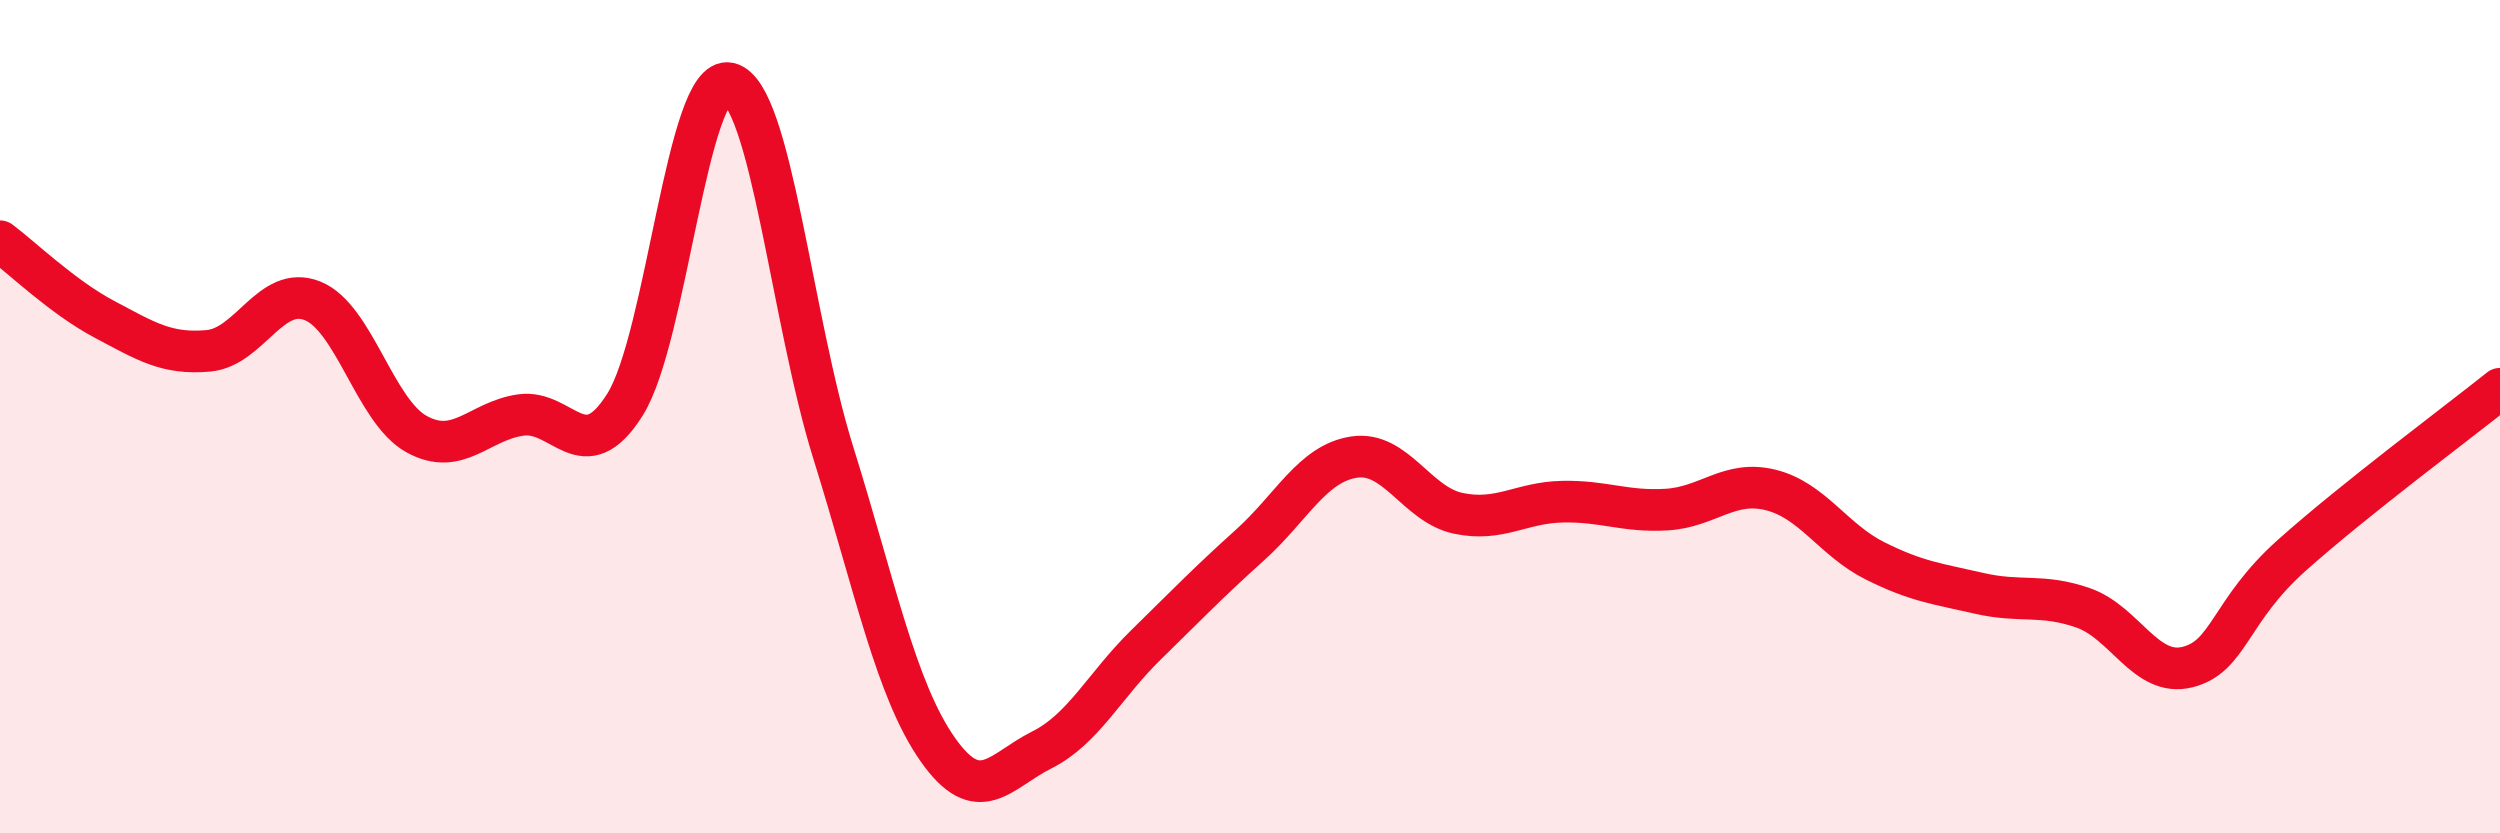 
    <svg width="60" height="20" viewBox="0 0 60 20" xmlns="http://www.w3.org/2000/svg">
      <path
        d="M 0,5.79 C 0.5,6.16 1.5,7.13 2.5,7.66 C 3.5,8.19 4,8.51 5,8.42 C 6,8.33 6.5,6.82 7.5,7.22 C 8.5,7.62 9,9.87 10,10.42 C 11,10.97 11.5,10.1 12.5,9.96 C 13.5,9.82 14,11.3 15,9.71 C 16,8.12 16.5,1.77 17.5,2 C 18.5,2.23 19,7.67 20,10.87 C 21,14.07 21.5,16.55 22.5,17.98 C 23.5,19.41 24,18.5 25,18 C 26,17.5 26.5,16.46 27.5,15.48 C 28.5,14.5 29,13.98 30,13.08 C 31,12.18 31.5,11.12 32.5,10.97 C 33.5,10.82 34,12.11 35,12.32 C 36,12.53 36.5,12.06 37.5,12.04 C 38.5,12.02 39,12.29 40,12.23 C 41,12.17 41.5,11.51 42.5,11.76 C 43.5,12.01 44,12.96 45,13.46 C 46,13.96 46.5,14.01 47.5,14.24 C 48.5,14.47 49,14.24 50,14.59 C 51,14.94 51.5,16.26 52.5,16.01 C 53.5,15.76 53.5,14.67 55,13.33 C 56.5,11.99 59,10.13 60,9.33L60 20L0 20Z"
        fill="#EB0A25"
        opacity="0.1"
        stroke-linecap="round"
        stroke-linejoin="round"
      />
      <path
        d="M 0,5.79 C 0.5,6.16 1.5,7.13 2.5,7.66 C 3.5,8.19 4,8.51 5,8.42 C 6,8.33 6.5,6.82 7.5,7.22 C 8.5,7.62 9,9.87 10,10.42 C 11,10.97 11.5,10.1 12.5,9.96 C 13.5,9.82 14,11.3 15,9.71 C 16,8.12 16.5,1.77 17.5,2 C 18.5,2.23 19,7.67 20,10.87 C 21,14.07 21.5,16.55 22.5,17.98 C 23.5,19.41 24,18.5 25,18 C 26,17.5 26.5,16.46 27.5,15.48 C 28.5,14.5 29,13.98 30,13.08 C 31,12.18 31.5,11.12 32.5,10.97 C 33.5,10.82 34,12.11 35,12.32 C 36,12.53 36.5,12.06 37.5,12.04 C 38.5,12.02 39,12.29 40,12.23 C 41,12.17 41.5,11.51 42.5,11.76 C 43.5,12.01 44,12.96 45,13.46 C 46,13.96 46.5,14.01 47.5,14.24 C 48.5,14.47 49,14.24 50,14.59 C 51,14.94 51.5,16.26 52.5,16.01 C 53.5,15.76 53.5,14.67 55,13.33 C 56.5,11.99 59,10.13 60,9.33"
        stroke="#EB0A25"
        stroke-width="1"
        fill="none"
        stroke-linecap="round"
        stroke-linejoin="round"
      />
    </svg>
  
